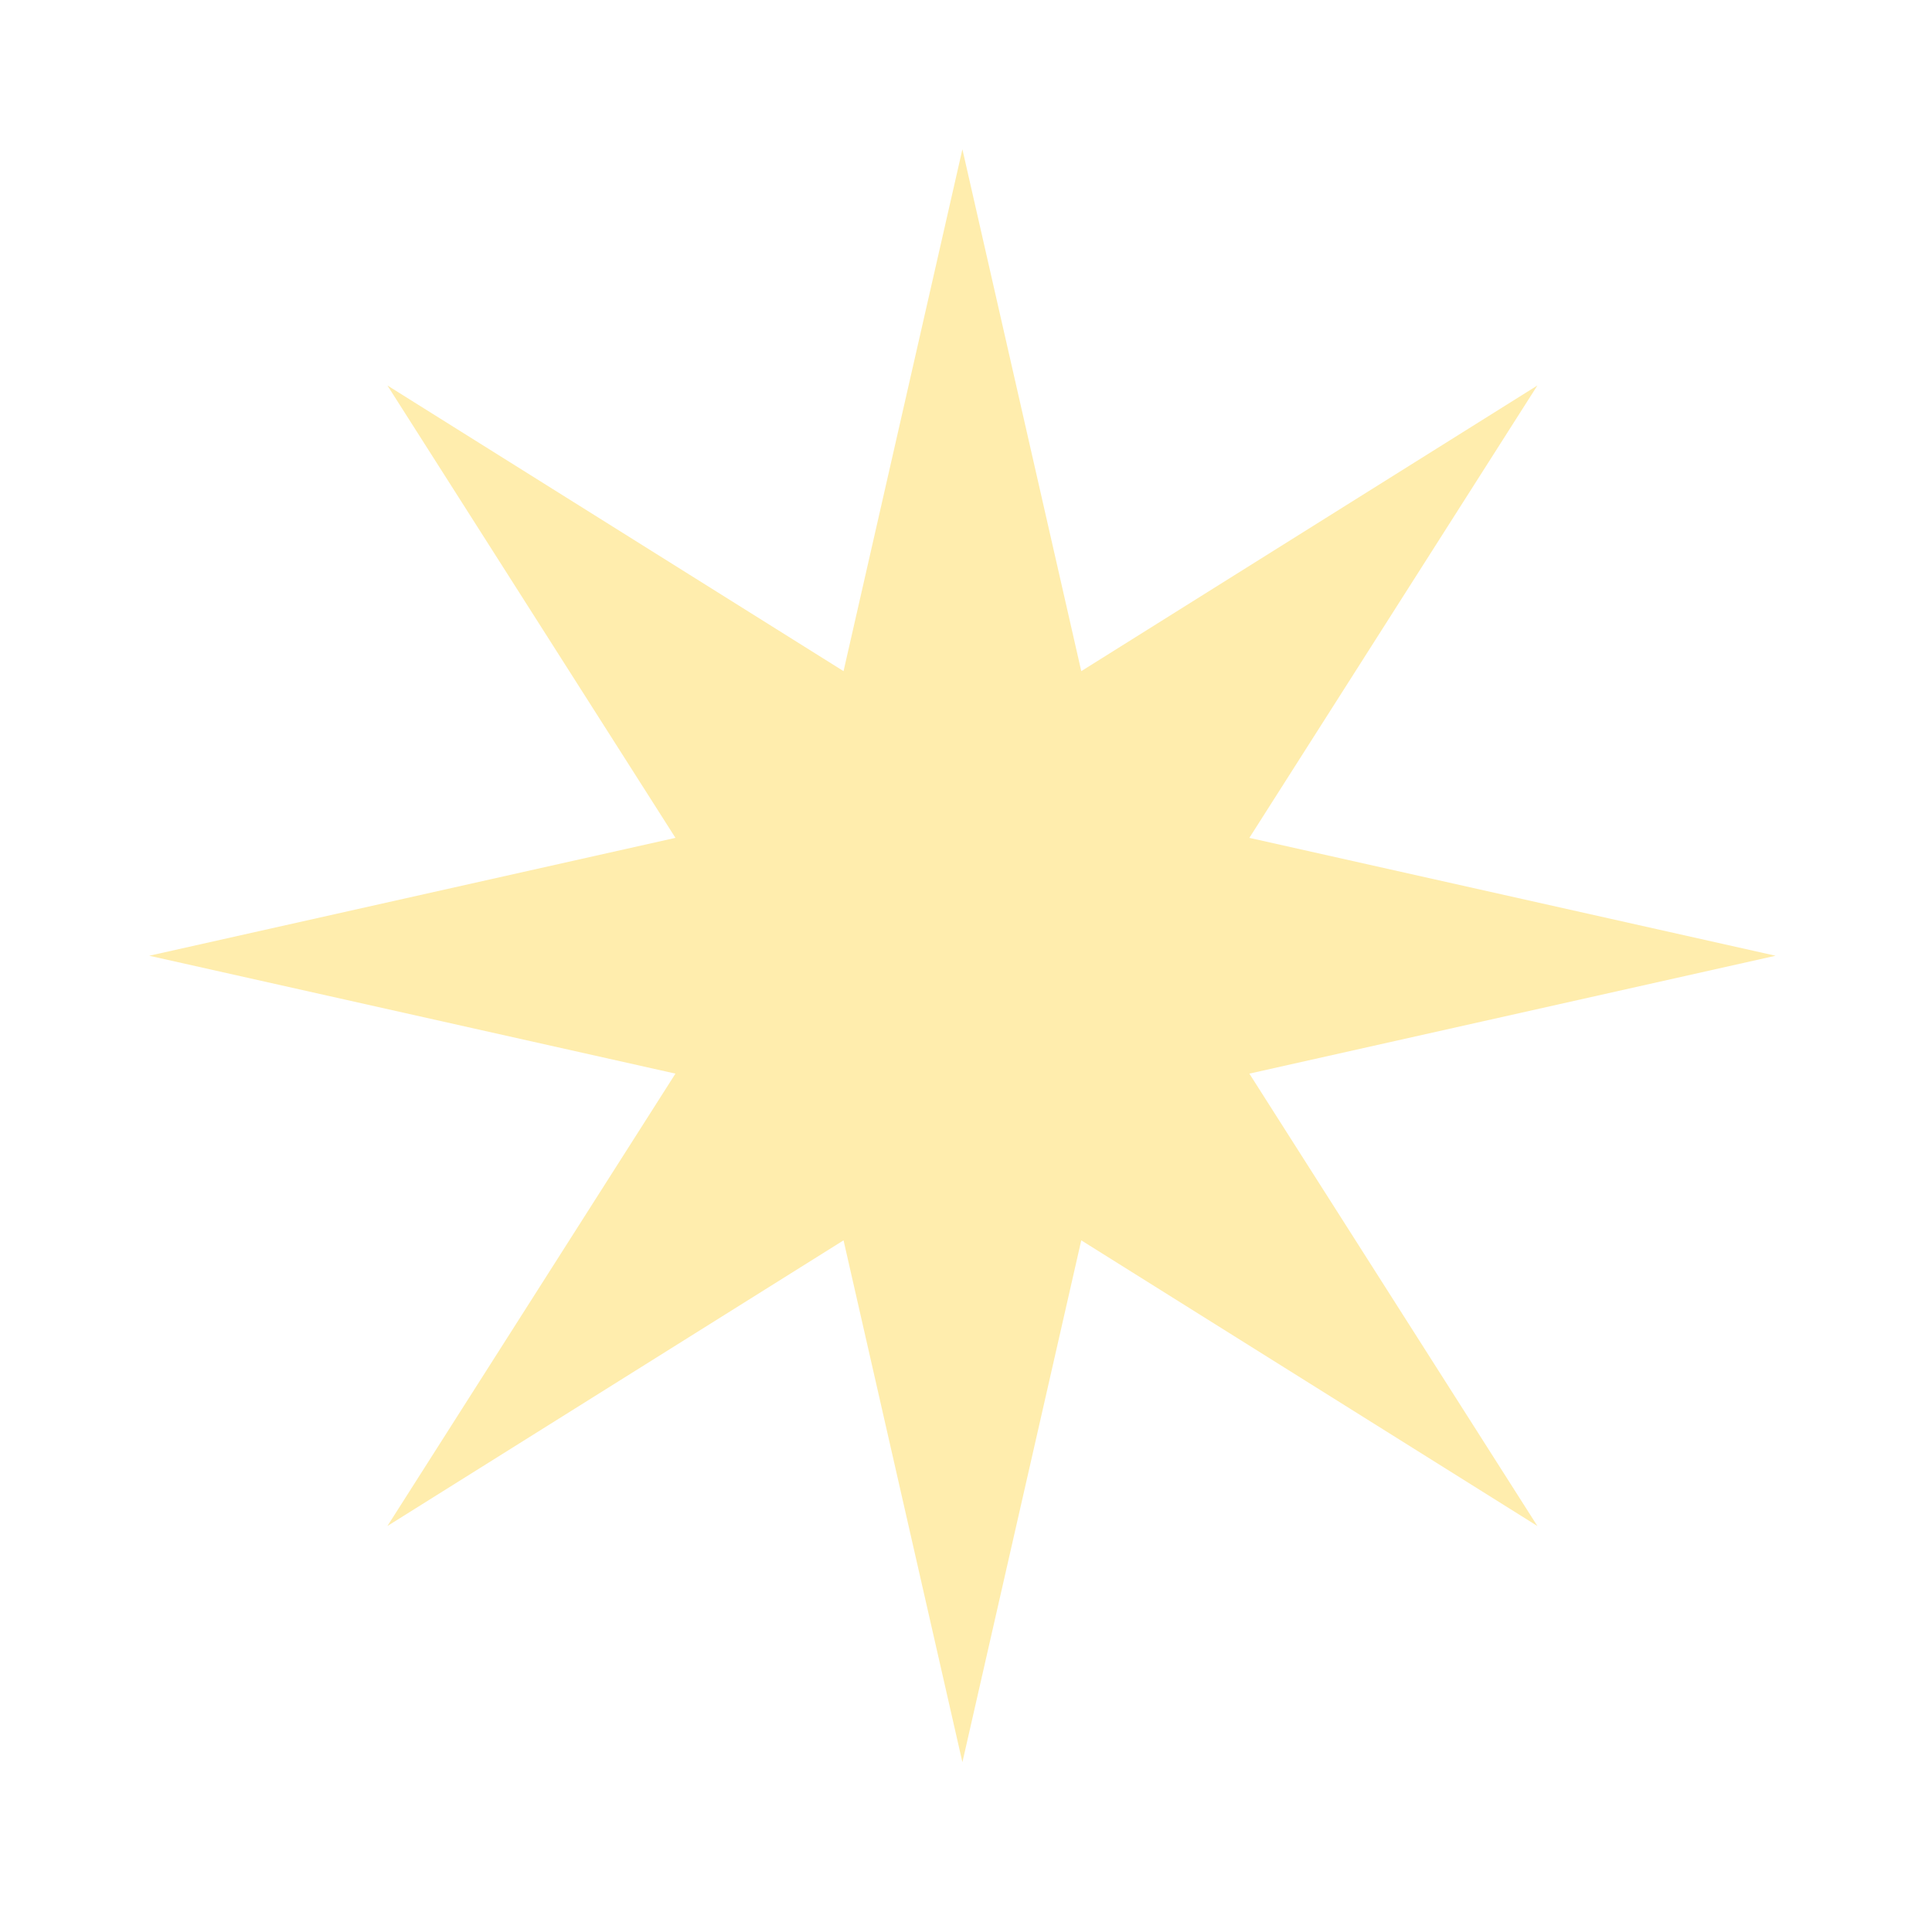 <svg width="233" height="231" viewBox="0 0 233 231" fill="none" xmlns="http://www.w3.org/2000/svg">
<g filter="url(#filter0_f_30443_31770)">
<path d="M116.066 18L130.401 80.931L185.41 46.484L150.673 101.034L214.133 115.249L150.673 129.464L185.41 184.015L130.401 149.568L116.066 212.498L101.732 149.568L46.723 184.015L81.46 129.464L18 115.249L81.46 101.034L46.723 46.484L101.732 80.931L116.066 18Z" fill="#FFEDAD"/>
</g>
<defs>
<filter id="filter0_f_30443_31770" x="0" y="0" width="232.133" height="230.499" filterUnits="userSpaceOnUse" color-interpolation-filters="sRGB">
<feFlood flood-opacity="0" result="BackgroundImageFix"/>
<feBlend mode="normal" in="SourceGraphic" in2="BackgroundImageFix" result="shape"/>
<feGaussianBlur stdDeviation="9" result="effect1_foregroundBlur_30443_31770"/>
</filter>
</defs>
</svg>
